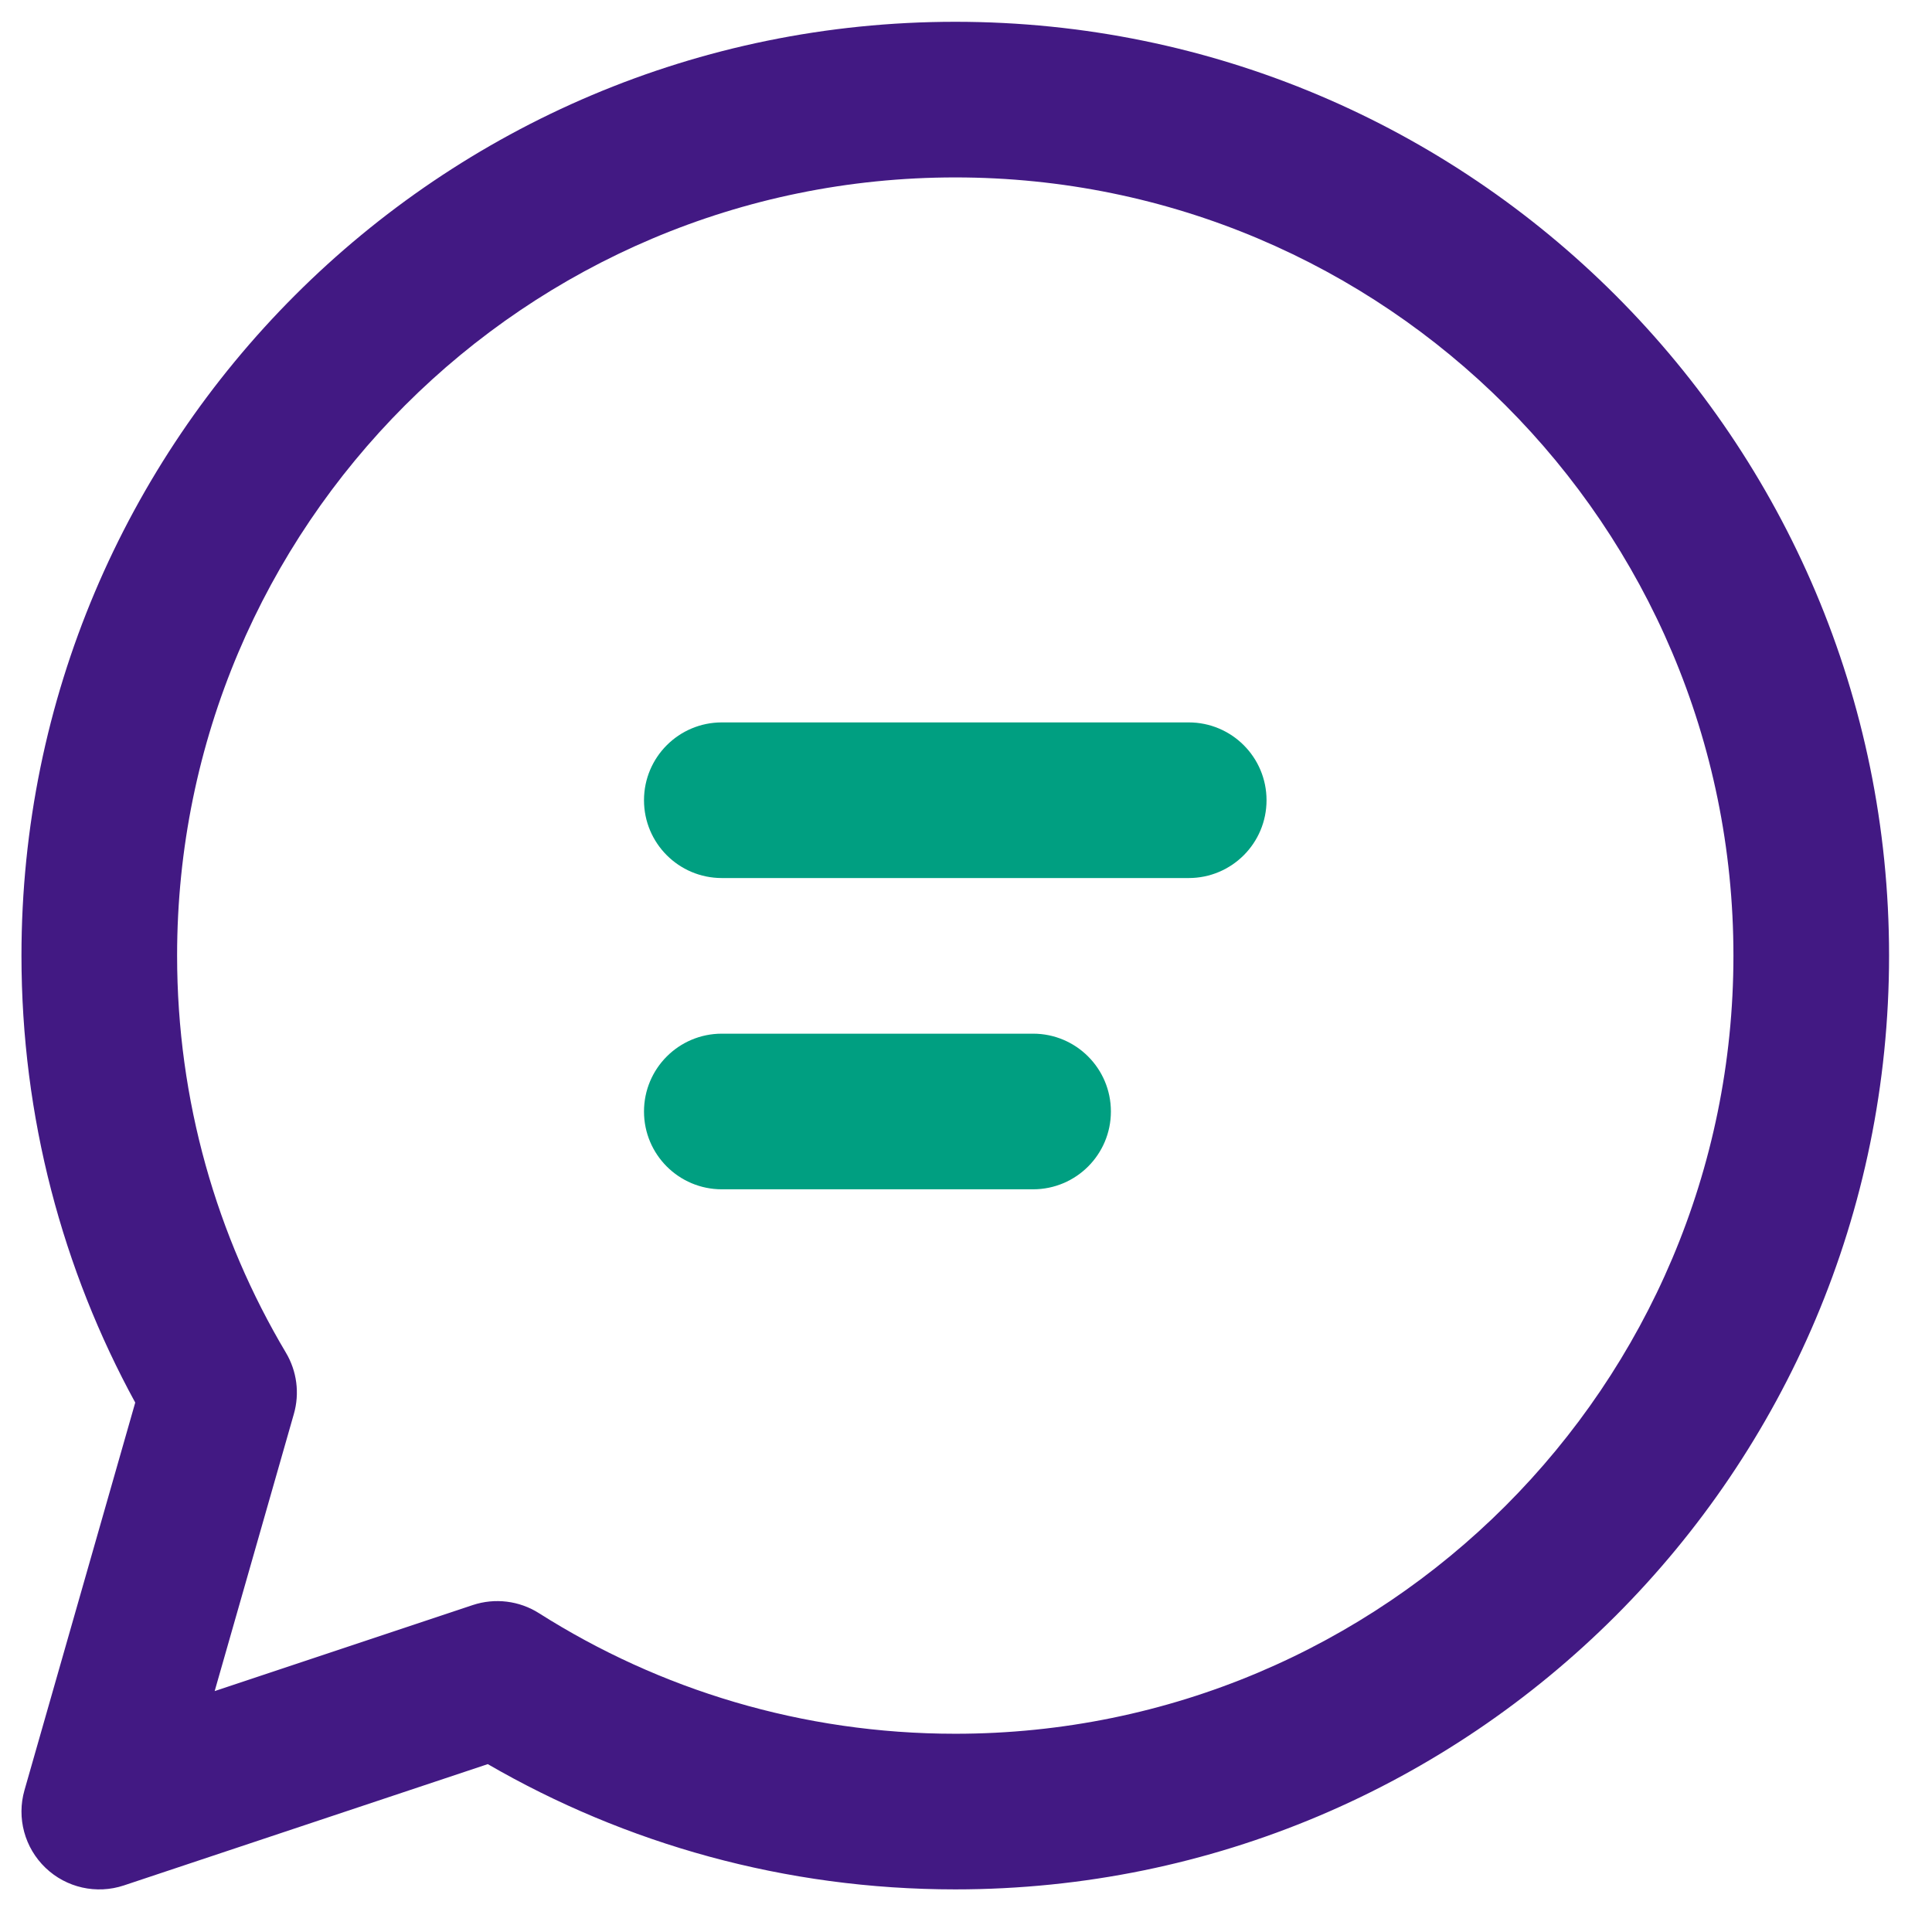 <svg width="36" height="36" viewBox="0 0 36 36" fill="none" xmlns="http://www.w3.org/2000/svg">
<path d="M0.4 17.806C0.4 8.196 8.191 0.406 17.8 0.406C27.41 0.406 35.2 8.196 35.2 17.806C35.2 27.416 27.41 35.206 17.8 35.206C14.629 35.206 11.652 34.356 9.089 32.872L2.309 35.132C1.799 35.302 1.236 35.176 0.848 34.804C0.459 34.432 0.308 33.875 0.456 33.358L2.52 26.135C1.168 23.66 0.4 20.821 0.4 17.806ZM17.8 3.306C9.792 3.306 3.3 9.798 3.3 17.806C3.3 20.512 4.04 23.041 5.328 25.206C5.532 25.549 5.586 25.962 5.476 26.346L4 31.511L8.809 29.908C9.222 29.771 9.676 29.826 10.044 30.06C12.286 31.482 14.945 32.306 17.8 32.306C25.809 32.306 32.3 25.814 32.3 17.806C32.3 9.798 25.809 3.306 17.8 3.306Z" fill="#421983"/>
<path d="M13.45 13.461C12.649 13.461 12 14.11 12 14.911C12 15.712 12.649 16.361 13.45 16.361L22.15 16.361C22.951 16.361 23.6 15.712 23.6 14.911C23.6 14.11 22.951 13.461 22.15 13.461L13.45 13.461Z" fill="#009F81"/>
<path d="M12 20.711C12 19.91 12.649 19.261 13.45 19.261L19.25 19.261C20.051 19.261 20.7 19.91 20.7 20.711C20.7 21.512 20.051 22.161 19.25 22.161L13.45 22.161C12.649 22.161 12 21.512 12 20.711Z" fill="#009F81"/>
</svg>
